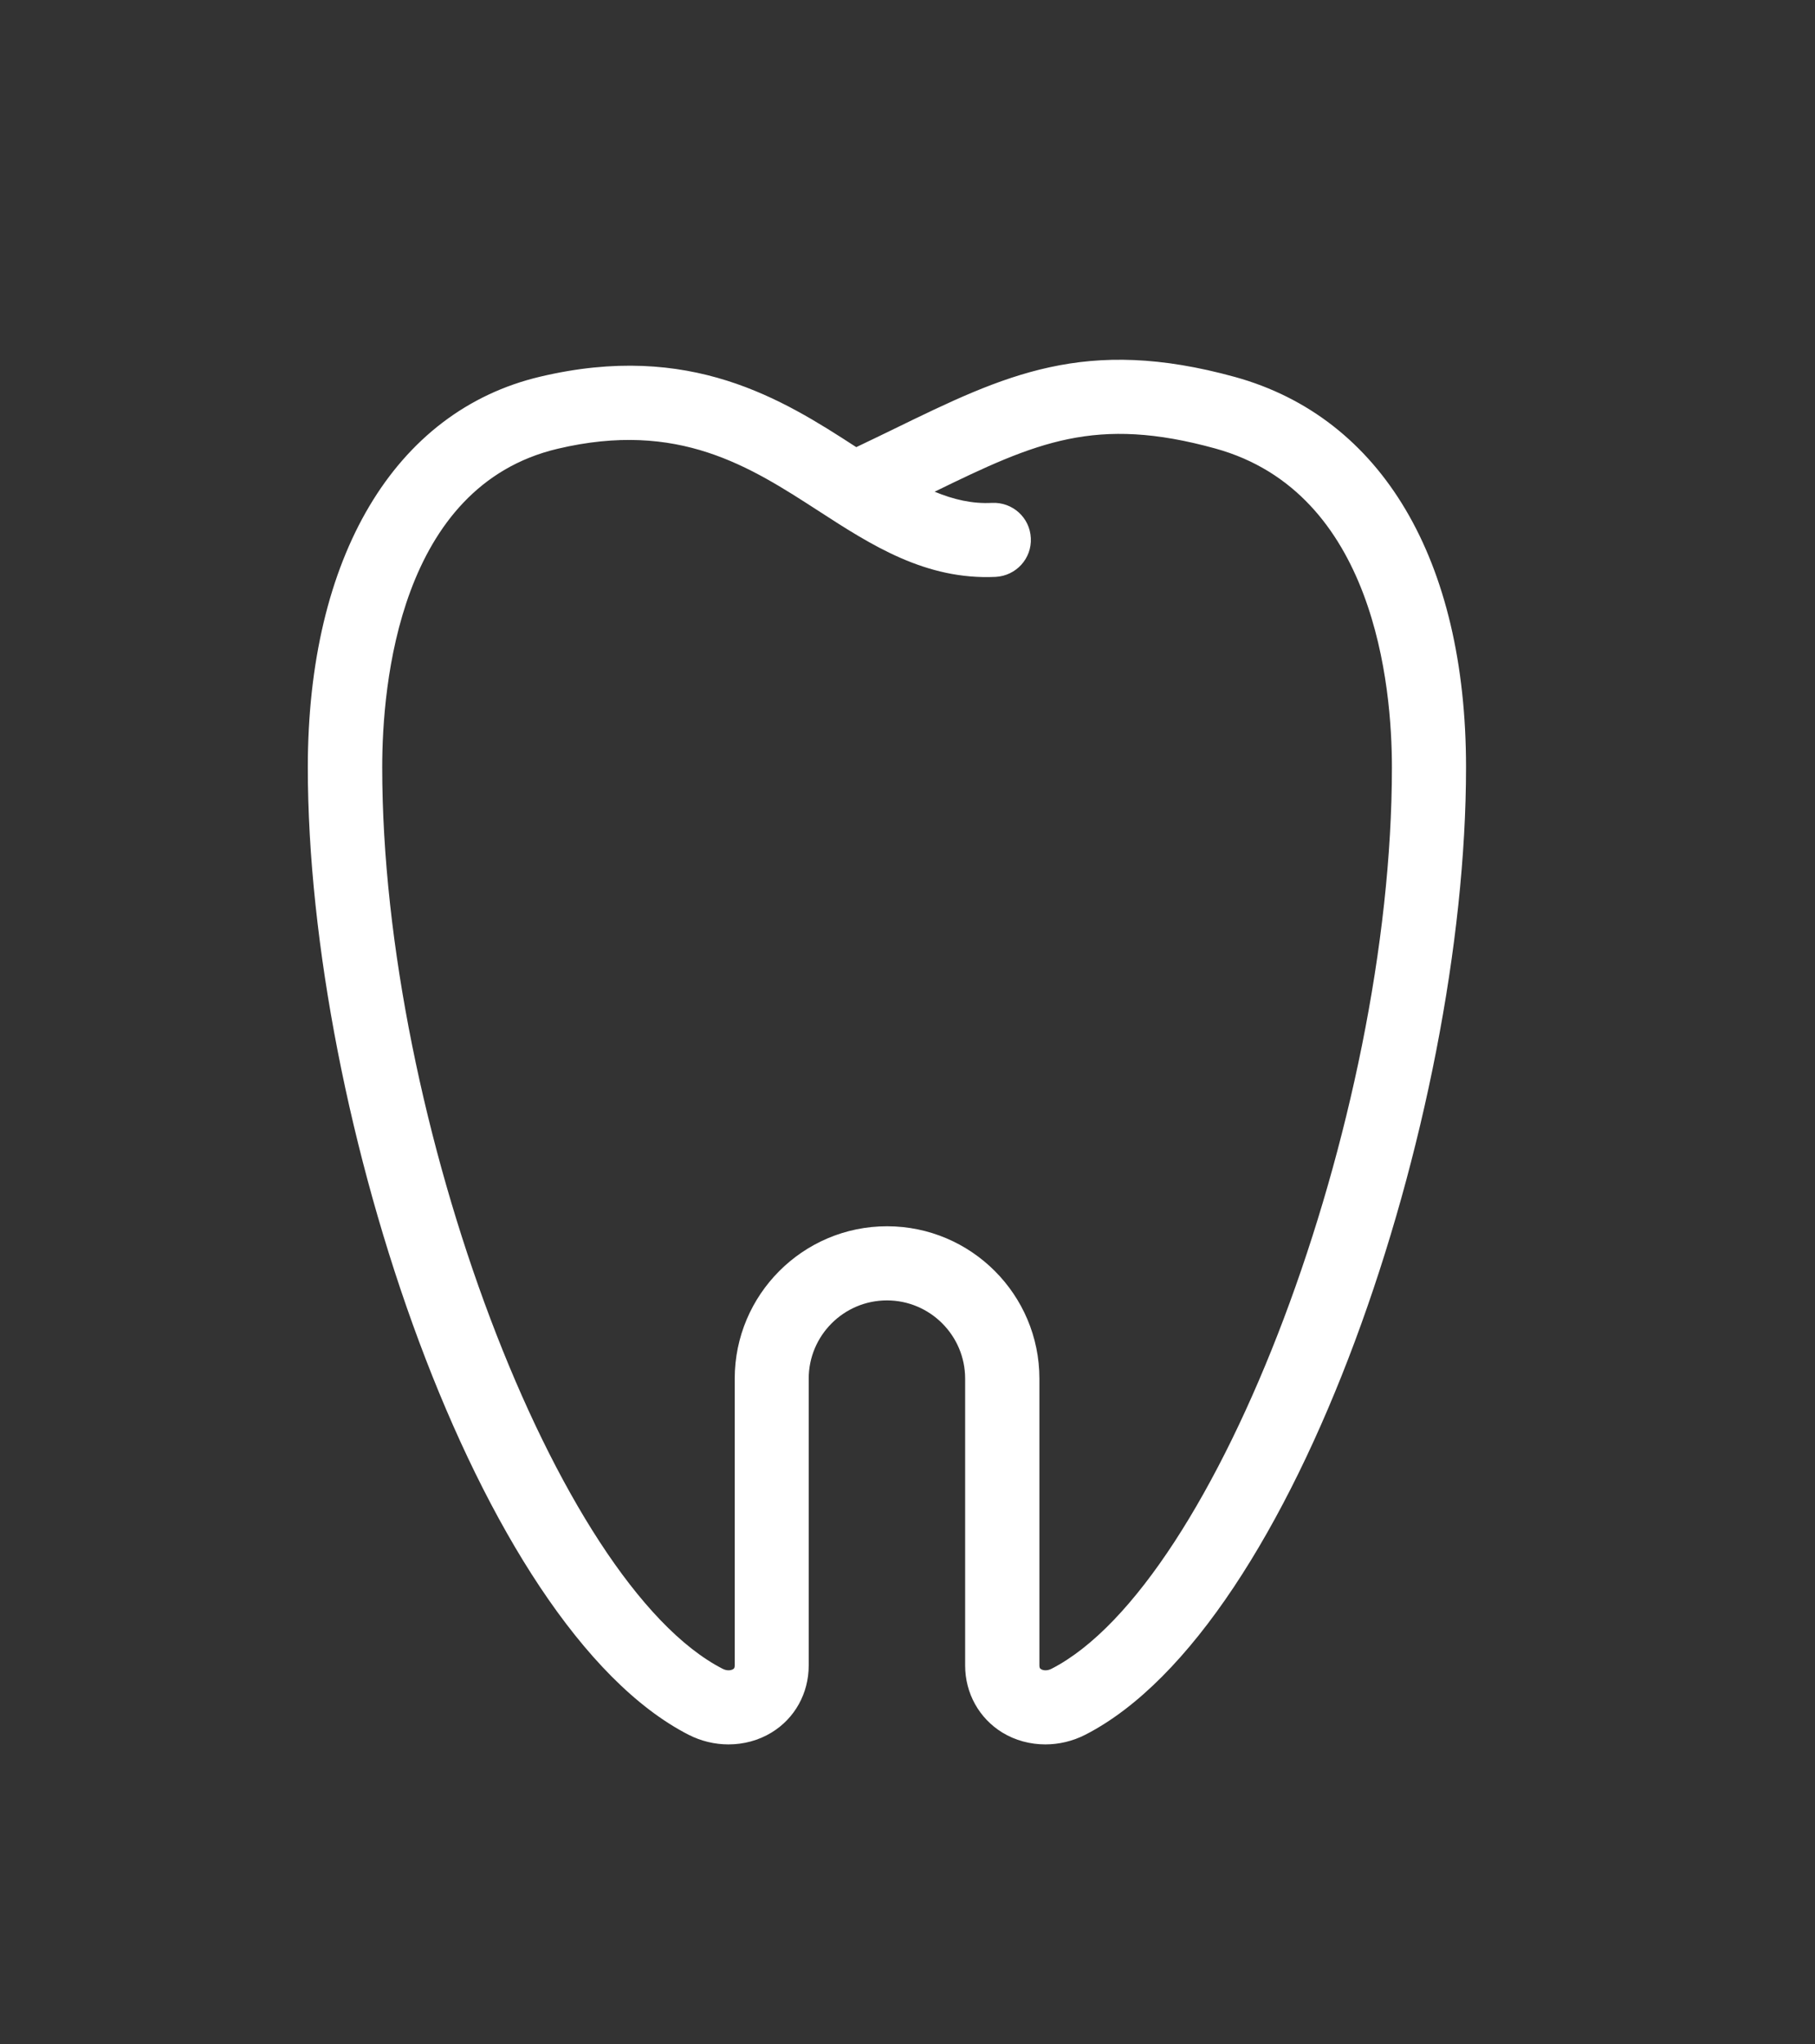 <svg xmlns="http://www.w3.org/2000/svg" viewBox="0 0 1332 1500" width="1332" height="1500"><rect x="0" y="0" width="1332" height="1500" fill="#333333" stroke="none"/><title>5-svg</title><style>		.s0 { fill: #ffffff } 	</style><g id="Layer"><path id="Layer" fill-rule="evenodd" class="s0" d="m628.4 328.1c9.5-4.5 18.7-9 27.4-13.2c81.6-39.8 140.6-68.6 250.5-38.3c107.8 29.8 169.6 134.2 169.6 286.5c0 256.6-124.6 630.4-279.4 709.8c-9.2 4.7-19.3 7.1-29.3 7.1c-11.1 0-22.1-2.9-31.6-8.7c-17.1-10.5-27.3-28.9-27.3-49.2v-210.5c0-31.6-25.7-57.4-57.4-57.4c-31.7 0-57.4 25.8-57.4 57.4v210.5c0 20.4-10.2 38.8-27.3 49.2c-9.5 5.8-20.5 8.7-31.6 8.7c-10 0-20.1-2.4-29.3-7.1c-154.8-79.4-279.4-453.2-279.4-709.8c0-154.3 63.7-261.5 170.5-286.7c110.1-26.1 177.8 16.5 232 51.7zm-219.2 1.2c-116.2 27.5-128.7 172.7-128.7 233.8c0 259.2 128.4 599.1 249.8 661.4c3.3 1.7 6.2 1.2 7.7 0.3c0.7-0.4 1.2-0.9 1.2-2.7v-210.5c0-61.6 50.1-111.8 111.8-111.8c61.6 0 111.8 50.1 111.8 111.8v210.5c0 1.8 0.5 2.3 1.2 2.7c1.4 0.9 4.4 1.4 7.7-0.3c121.4-62.3 249.8-402.3 249.8-661.4c0-59.6-12.6-201.7-129.6-234c-87.7-24.2-131.2-4.8-206 31.7c13.8 5.7 27.6 9 42.1 8.2c15.1-0.7 27.8 10.8 28.5 25.8c0.8 15-10.8 27.7-25.8 28.5c-51.3 2.4-91.1-23.2-129.7-48.2c-50.7-32.8-103.1-66.8-191.8-45.8z"></path></g></svg>